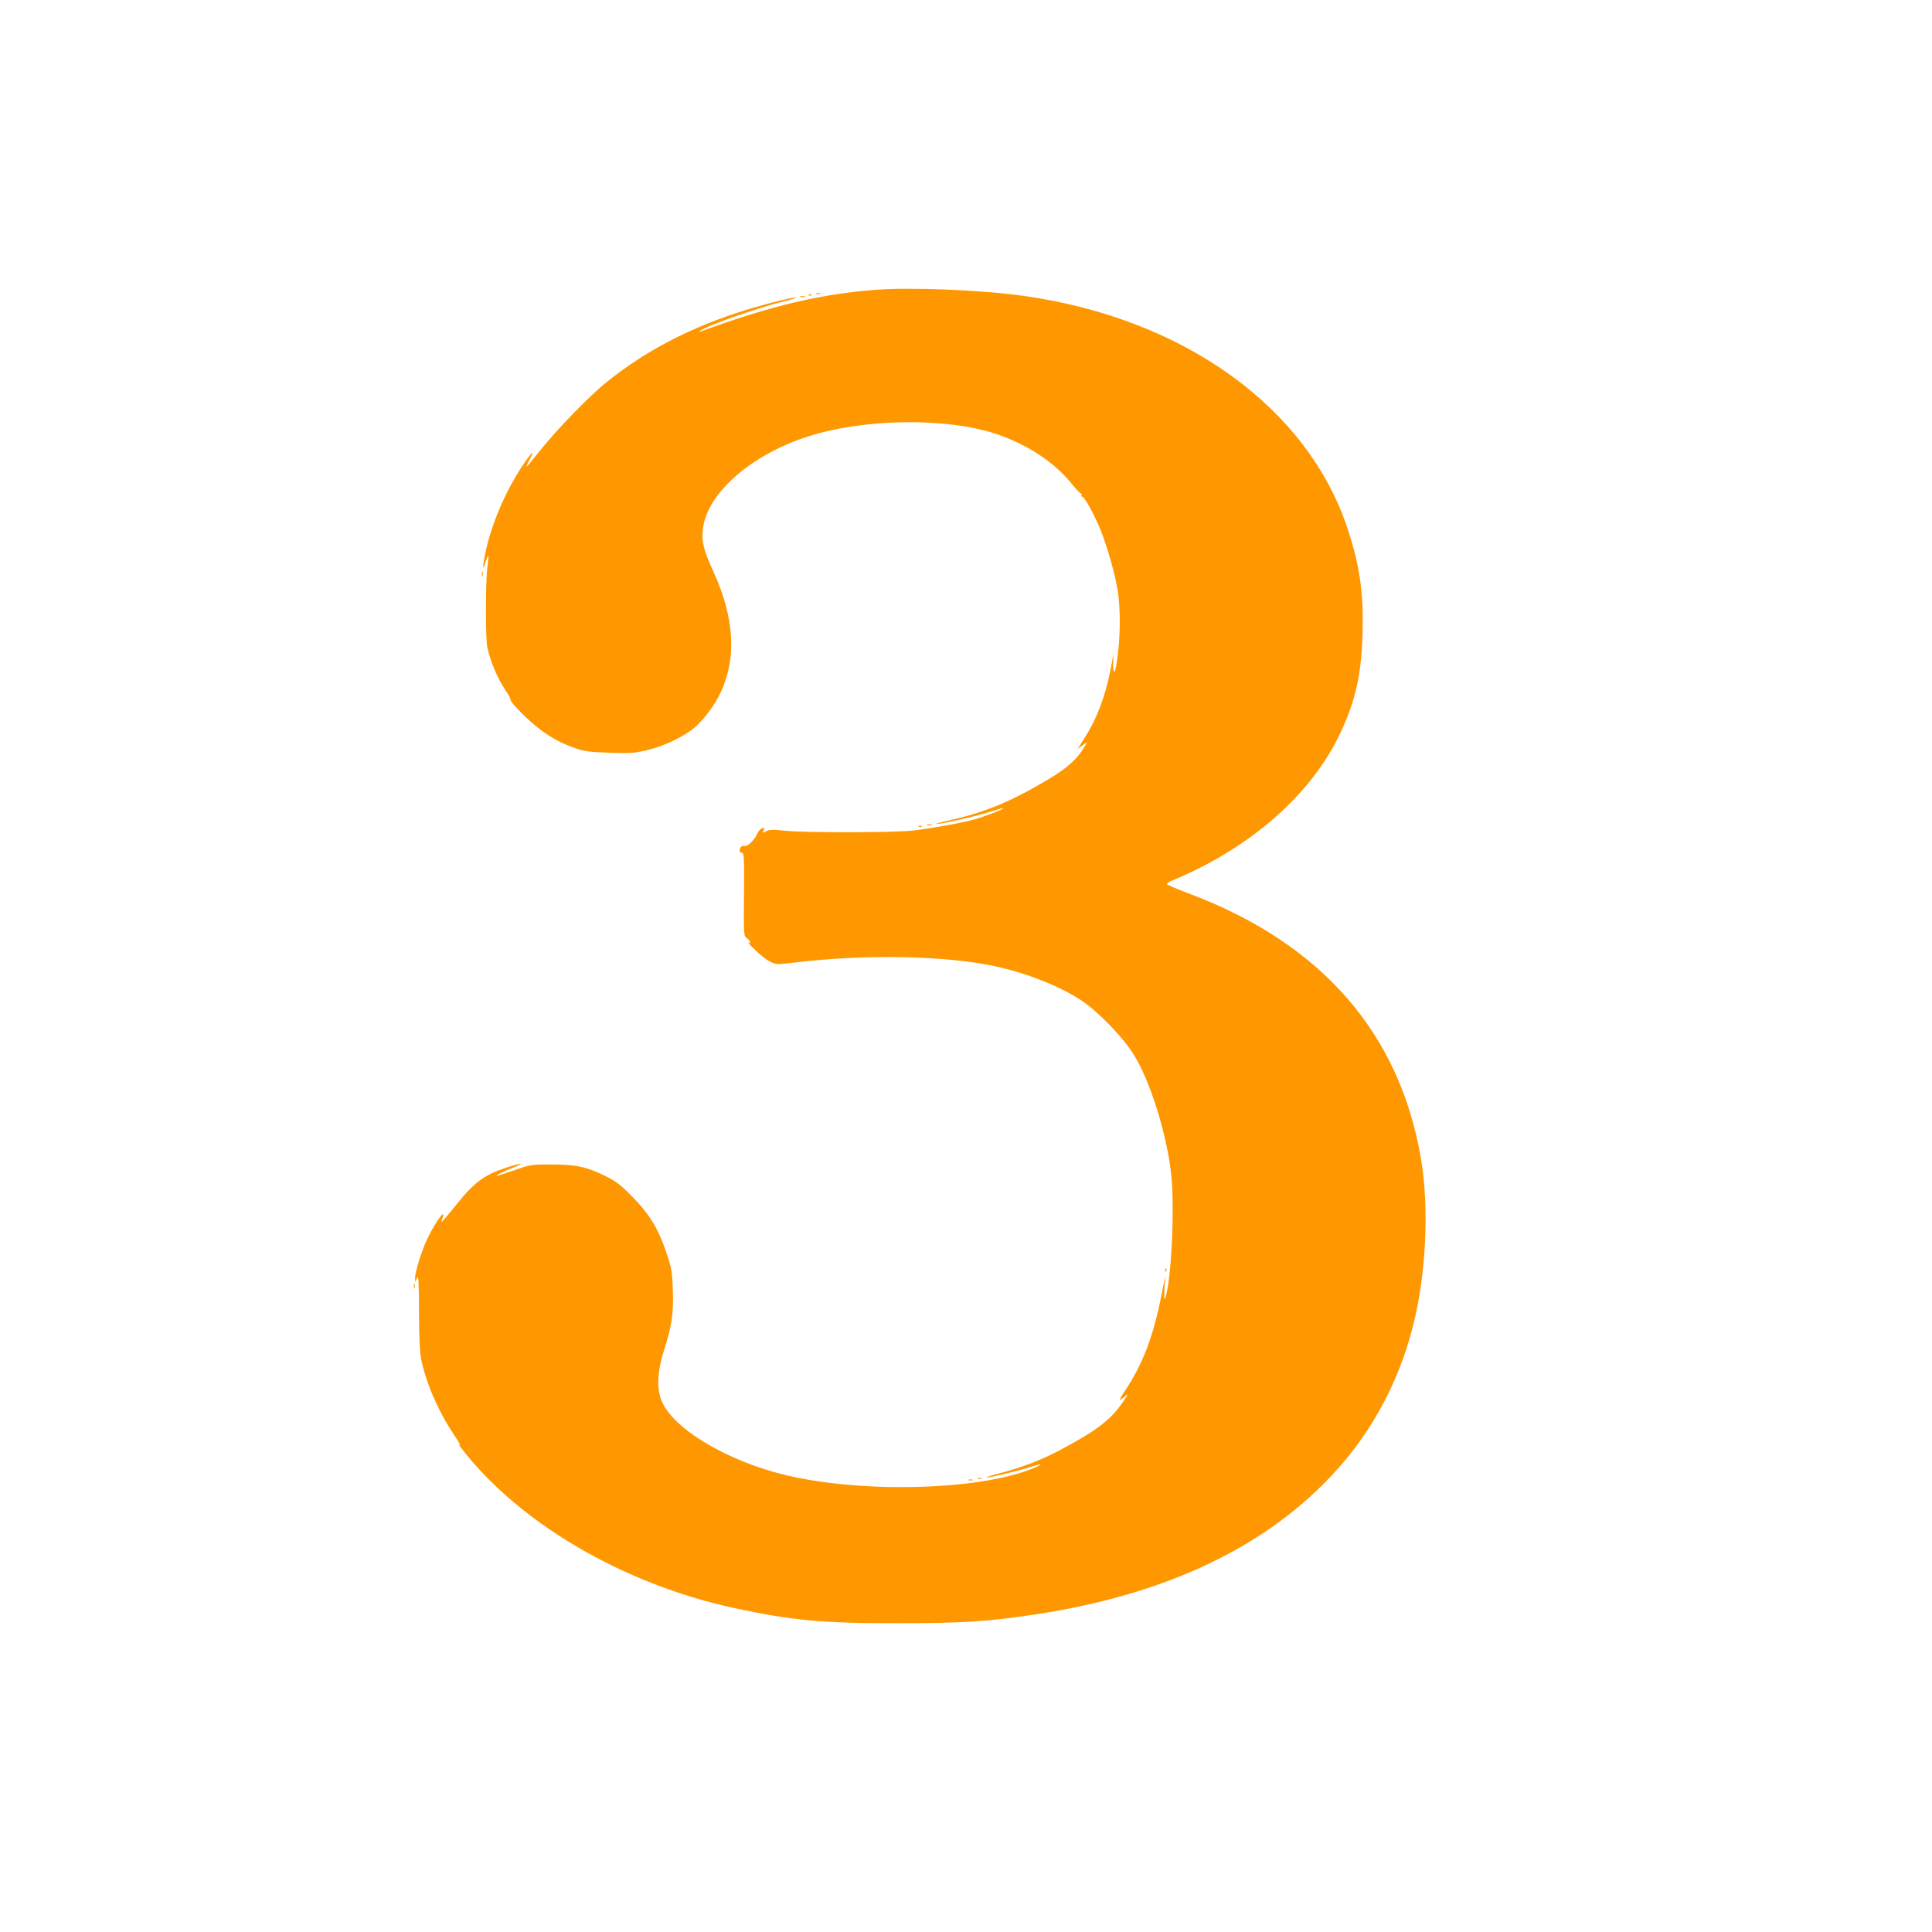 <?xml version="1.0" standalone="no"?>
<!DOCTYPE svg PUBLIC "-//W3C//DTD SVG 20010904//EN"
 "http://www.w3.org/TR/2001/REC-SVG-20010904/DTD/svg10.dtd">
<svg version="1.0" xmlns="http://www.w3.org/2000/svg"
 width="1280pt" height="1280pt" viewBox="0 0 1280 1280"
 preserveAspectRatio="xMidYMid meet">
<g transform="translate(0,1280) scale(0.1,-0.1)"
fill="#ff9800" stroke="none">
<path d="M5800 10880 c-368 -29 -693 -106 -1155 -275 -16 -5 -17 -5 -5 4 49
36 405 160 564 197 43 10 74 20 68 22 -18 6 -257 -56 -394 -102 -338 -113
-605 -255 -856 -455 -113 -90 -330 -313 -444 -456 -103 -128 -107 -132 -70
-62 41 78 14 53 -52 -47 -111 -169 -203 -387 -240 -568 -20 -96 -19 -129 0
-64 9 26 17 46 19 44 2 -2 -1 -37 -6 -78 -13 -97 -13 -473 0 -531 24 -103 68
-206 124 -288 17 -25 30 -51 30 -58 0 -20 123 -142 198 -198 75 -56 150 -95
239 -125 52 -18 95 -23 218 -27 133 -5 164 -3 248 17 115 26 248 91 322 155
64 57 133 152 171 237 102 224 85 489 -50 785 -72 158 -84 212 -70 304 37 229
319 474 684 594 382 125 941 131 1275 14 196 -69 369 -185 477 -318 31 -39 62
-71 67 -71 5 0 6 -4 3 -10 -3 -5 -2 -10 4 -10 16 0 84 -125 124 -225 51 -129
105 -327 117 -431 16 -144 10 -327 -16 -471 -11 -57 -22 -36 -19 35 2 37 1 54
-1 37 -36 -229 -97 -404 -194 -553 l-41 -64 32 23 32 23 -19 -33 c-47 -80
-116 -142 -243 -217 -244 -145 -418 -217 -647 -268 -60 -13 -101 -25 -92 -25
32 -2 261 50 353 79 49 16 91 28 92 26 6 -6 -118 -54 -192 -75 -78 -22 -247
-53 -400 -73 -118 -15 -732 -16 -865 -1 -68 8 -91 7 -113 -4 -27 -14 -28 -13
-18 5 9 17 8 19 -8 15 -11 -3 -24 -17 -31 -31 -18 -44 -69 -94 -87 -87 -17 6
-33 -10 -33 -32 0 -7 7 -13 16 -13 13 0 15 -31 13 -276 -2 -271 -2 -275 20
-290 22 -16 30 -40 9 -29 -7 4 13 -19 45 -49 32 -31 76 -66 99 -77 40 -20 43
-21 172 -5 460 55 989 45 1315 -25 213 -46 426 -130 571 -224 113 -74 280
-246 352 -363 112 -181 222 -539 249 -806 22 -223 -2 -703 -41 -806 -7 -18 -8
0 -5 60 l5 85 -24 -120 c-55 -281 -126 -467 -249 -649 -39 -58 -36 -64 12 -22
17 15 12 3 -17 -39 -81 -120 -171 -190 -417 -321 -126 -67 -256 -117 -399
-154 -61 -16 -102 -29 -91 -29 26 -1 212 44 293 70 86 28 88 19 4 -14 -358
-141 -1116 -160 -1618 -42 -398 94 -763 313 -833 500 -31 82 -25 193 17 325
52 162 65 245 60 398 -4 124 -8 147 -41 247 -54 163 -114 261 -227 376 -79 80
-109 103 -180 138 -128 62 -191 75 -355 76 -136 0 -143 -1 -247 -38 -58 -20
-110 -37 -115 -37 -14 1 49 33 112 56 82 31 46 30 -51 -2 -142 -46 -214 -99
-322 -235 -24 -30 -59 -72 -78 -94 -32 -37 -34 -38 -24 -11 29 79 -34 -2 -94
-121 -39 -77 -86 -228 -86 -272 l1 -26 12 28 c10 23 12 -17 13 -220 0 -155 5
-272 13 -312 31 -157 112 -346 214 -499 30 -45 50 -79 43 -75 -6 4 -4 -2 4
-13 380 -500 1075 -908 1815 -1068 384 -82 581 -101 1080 -100 439 0 594 10
920 59 811 123 1451 412 1900 860 296 294 496 649 599 1060 85 339 105 777 50
1100 -141 830 -658 1422 -1526 1751 -87 32 -158 63 -158 67 0 4 17 15 38 24
516 214 920 569 1112 976 101 215 139 386 147 654 8 272 -17 450 -97 695 -265
808 -1086 1399 -2150 1548 -277 39 -745 58 -980 40z"/>
<path d="M5408 10853 c6 -2 18 -2 25 0 6 3 1 5 -13 5 -14 0 -19 -2 -12 -5z"/>
<path d="M5358 10843 c7 -3 16 -2 19 1 4 3 -2 6 -13 5 -11 0 -14 -3 -6 -6z"/>
<path d="M5303 10833 c9 -2 23 -2 30 0 6 3 -1 5 -18 5 -16 0 -22 -2 -12 -5z"/>
<path d="M3192 8995 c0 -16 2 -22 5 -12 2 9 2 23 0 30 -3 6 -5 -1 -5 -18z"/>
<path d="M6143 7333 c9 -2 23 -2 30 0 6 3 -1 5 -18 5 -16 0 -22 -2 -12 -5z"/>
<path d="M6088 7323 c7 -3 16 -2 19 1 4 3 -2 6 -13 5 -11 0 -14 -3 -6 -6z"/>
<path d="M7721 4384 c0 -11 3 -14 6 -6 3 7 2 16 -1 19 -3 4 -6 -2 -5 -13z"/>
<path d="M2742 4280 c0 -14 2 -19 5 -12 2 6 2 18 0 25 -3 6 -5 1 -5 -13z"/>
<path d="M6478 3003 c6 -2 18 -2 25 0 6 3 1 5 -13 5 -14 0 -19 -2 -12 -5z"/>
<path d="M6418 2993 c6 -2 18 -2 25 0 6 3 1 5 -13 5 -14 0 -19 -2 -12 -5z"/>
</g>
</svg>
